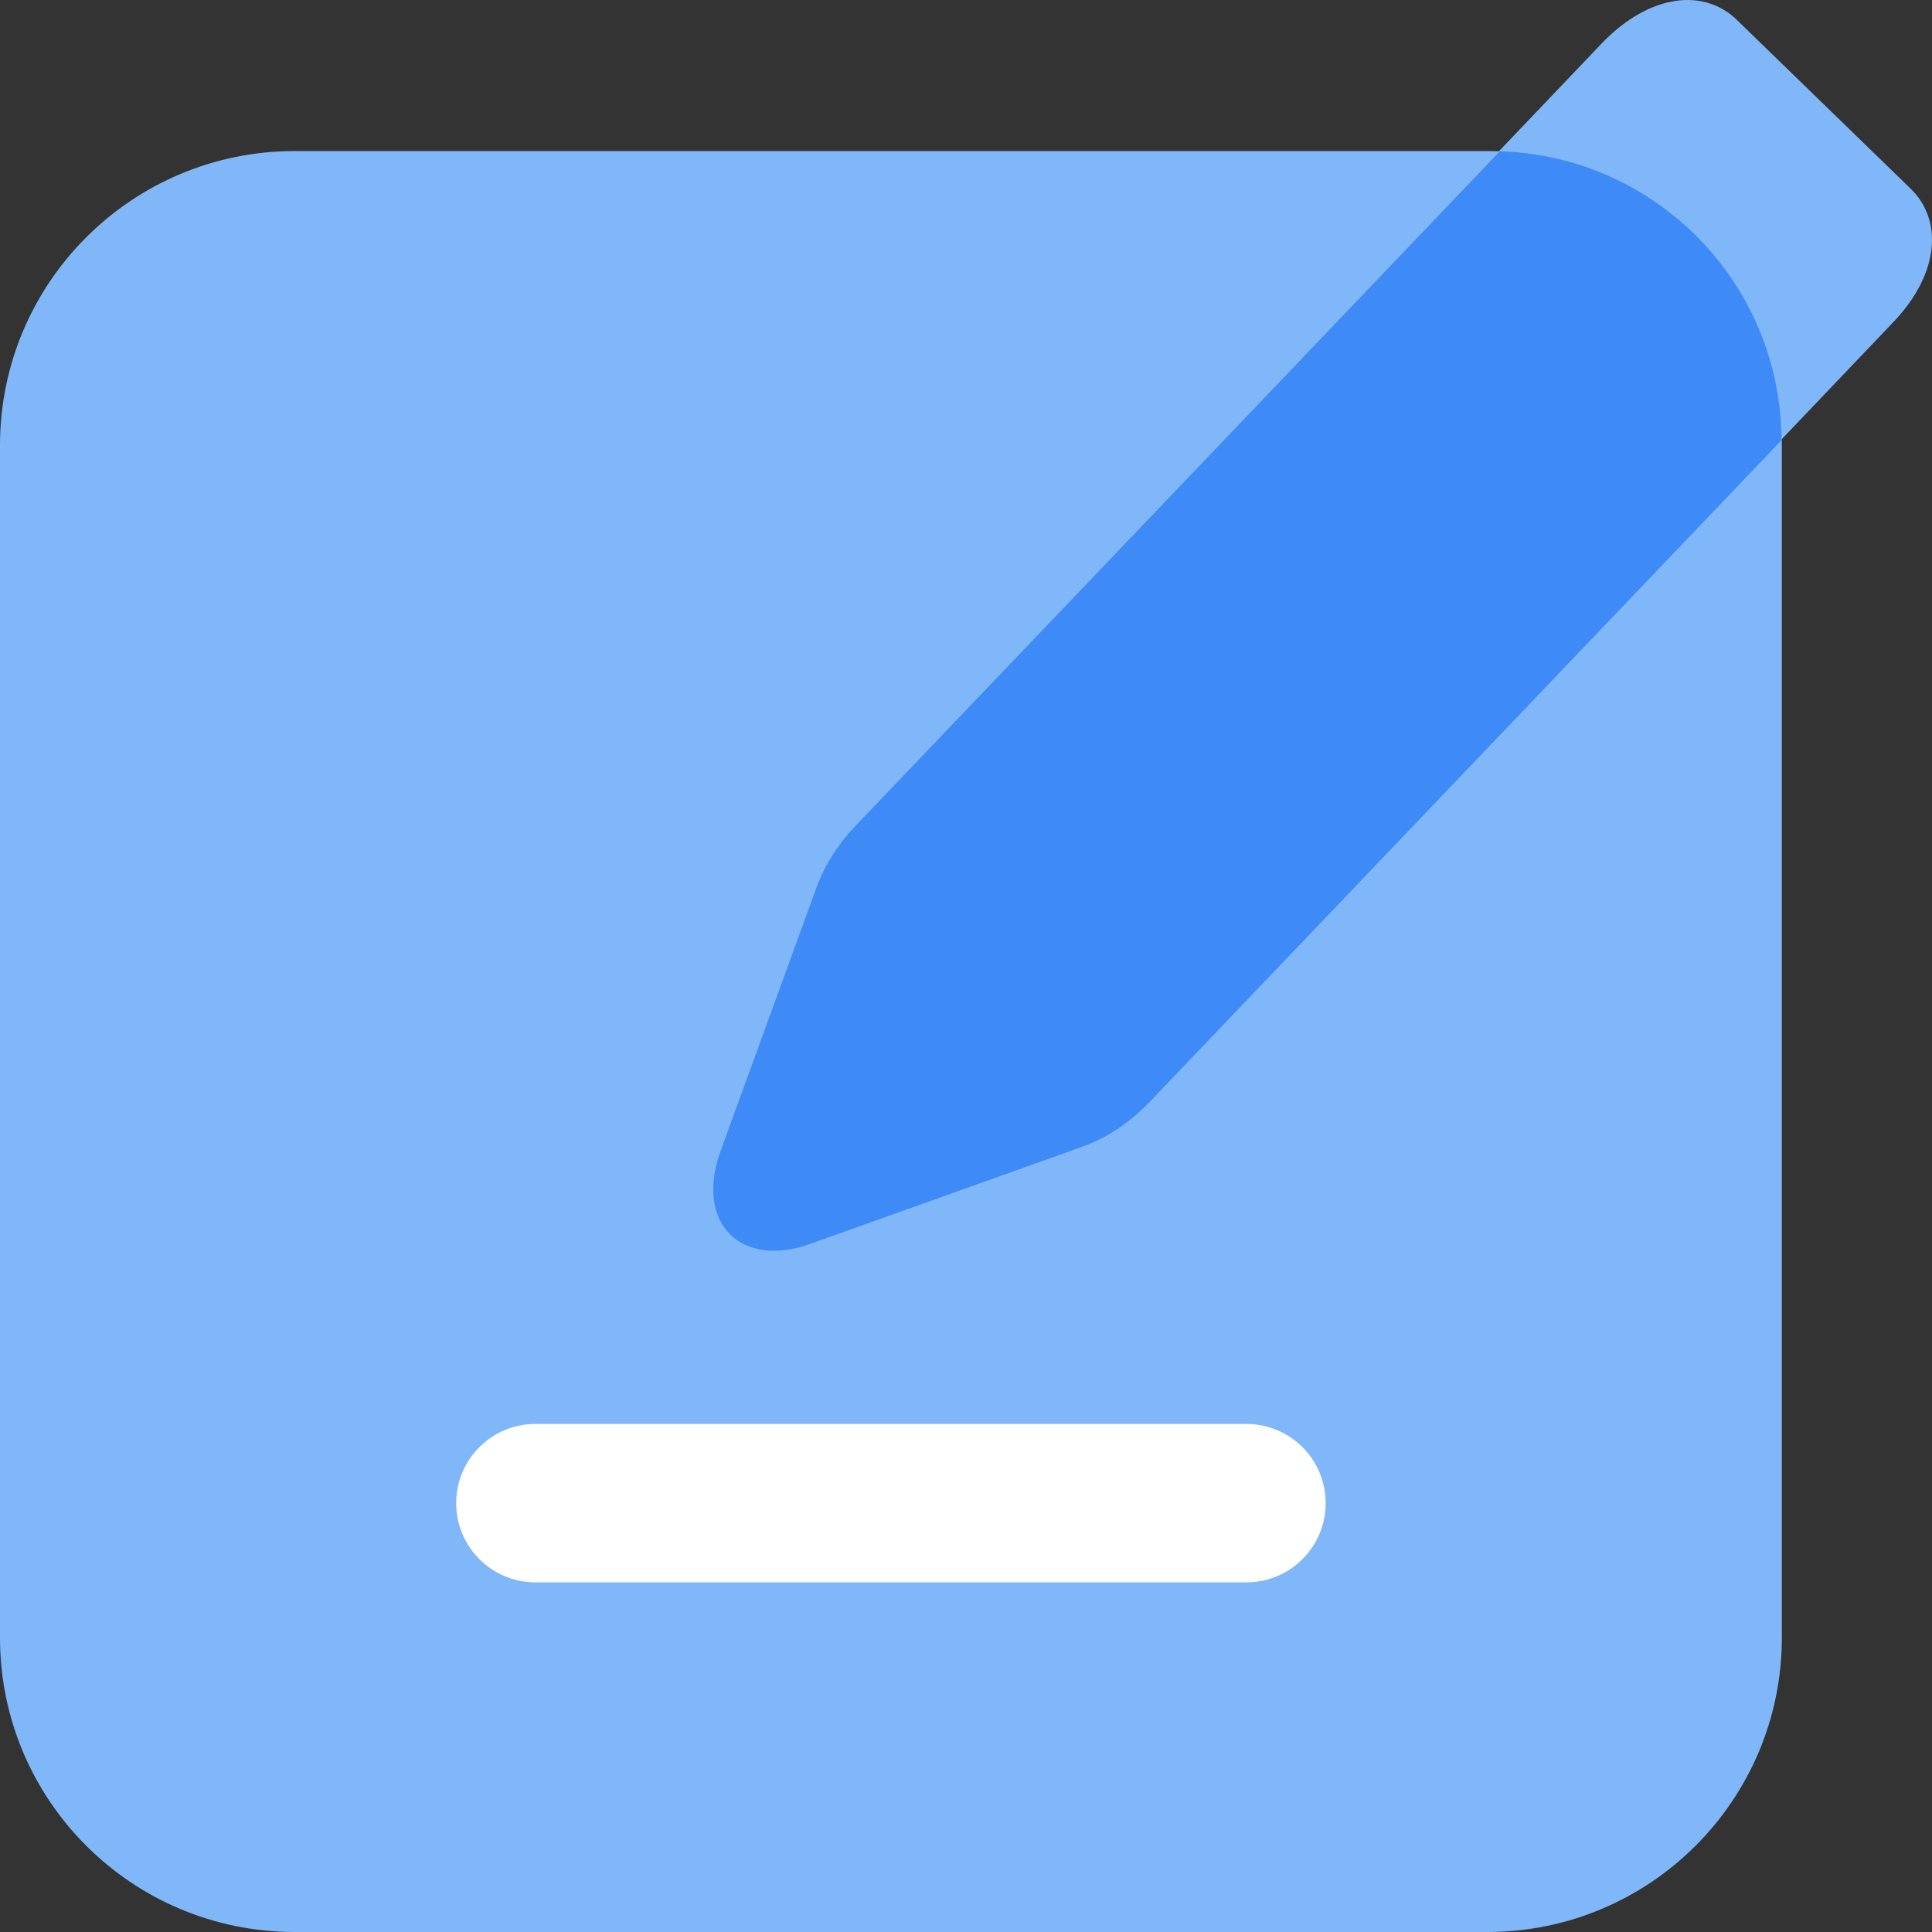 <?xml version="1.0" encoding="UTF-8"?>
<svg width="32px" height="32px" viewBox="0 0 32 32" version="1.1" xmlns="http://www.w3.org/2000/svg" xmlns:xlink="http://www.w3.org/1999/xlink">
    <rect x="0" y="0" width="32" height="32" fill="#333333" stroke="none"/>
    <title>copilot备份 3</title>
    <g id="官网" stroke="none" stroke-width="1" fill="none" fill-rule="evenodd">
        <g id="顶部展开" transform="translate(-787, -605)" fill-rule="nonzero">
            <g id="编组-15备份-3" transform="translate(360, 573)">
                <g id="编组-13备份-3" transform="translate(411, 16)">
                    <g id="编组" transform="translate(16, 16)">
                        <path d="M24.632,32 L4.881,32 C2.185,32 0,29.818 0,27.126 L0,7.376 C0,4.684 2.185,2.502 4.881,2.502 L24.632,2.502 C27.327,2.502 29.513,4.684 29.513,7.376 L29.513,27.124 C29.513,29.818 27.327,32 24.632,32 Z" id="路径" fill="#80B7F9"></path>
                        <path d="M17.939,18.992 L13.424,20.604 C12.255,21.022 11.506,20.244 11.938,19.063 L13.533,14.682 C13.665,14.32 13.897,13.96 14.198,13.653 L26.543,0.705 C27.346,-0.12 28.236,-0.186 28.764,0.326 L31.649,3.128 C32.176,3.64 32.139,4.536 31.335,5.361 L19.024,18.276 C18.701,18.602 18.32,18.855 17.939,18.992 L17.939,18.992 Z" id="路径" fill="#80B7F9"></path>
                        <path d="M24.842,2.506 L14.196,13.651 C13.896,13.958 13.665,14.318 13.531,14.68 L11.936,19.061 C11.506,20.244 12.255,21.02 13.422,20.602 L17.937,18.99 C18.32,18.853 18.701,18.602 19.022,18.272 L29.507,7.292 C29.499,4.696 27.427,2.583 24.842,2.506 Z" id="路径" fill="#3E8BF8"></path>
                        <path d="M20.642,26.209 L8.87,26.209 C8.144,26.209 7.556,25.622 7.556,24.897 C7.556,24.171 8.144,23.585 8.87,23.585 L20.642,23.585 C21.369,23.585 21.957,24.171 21.957,24.897 C21.957,25.622 21.369,26.209 20.642,26.209 Z" id="路径" fill="#FFFFFF"></path>
                    </g>
                </g>
            </g>
        </g>
    </g>
</svg>